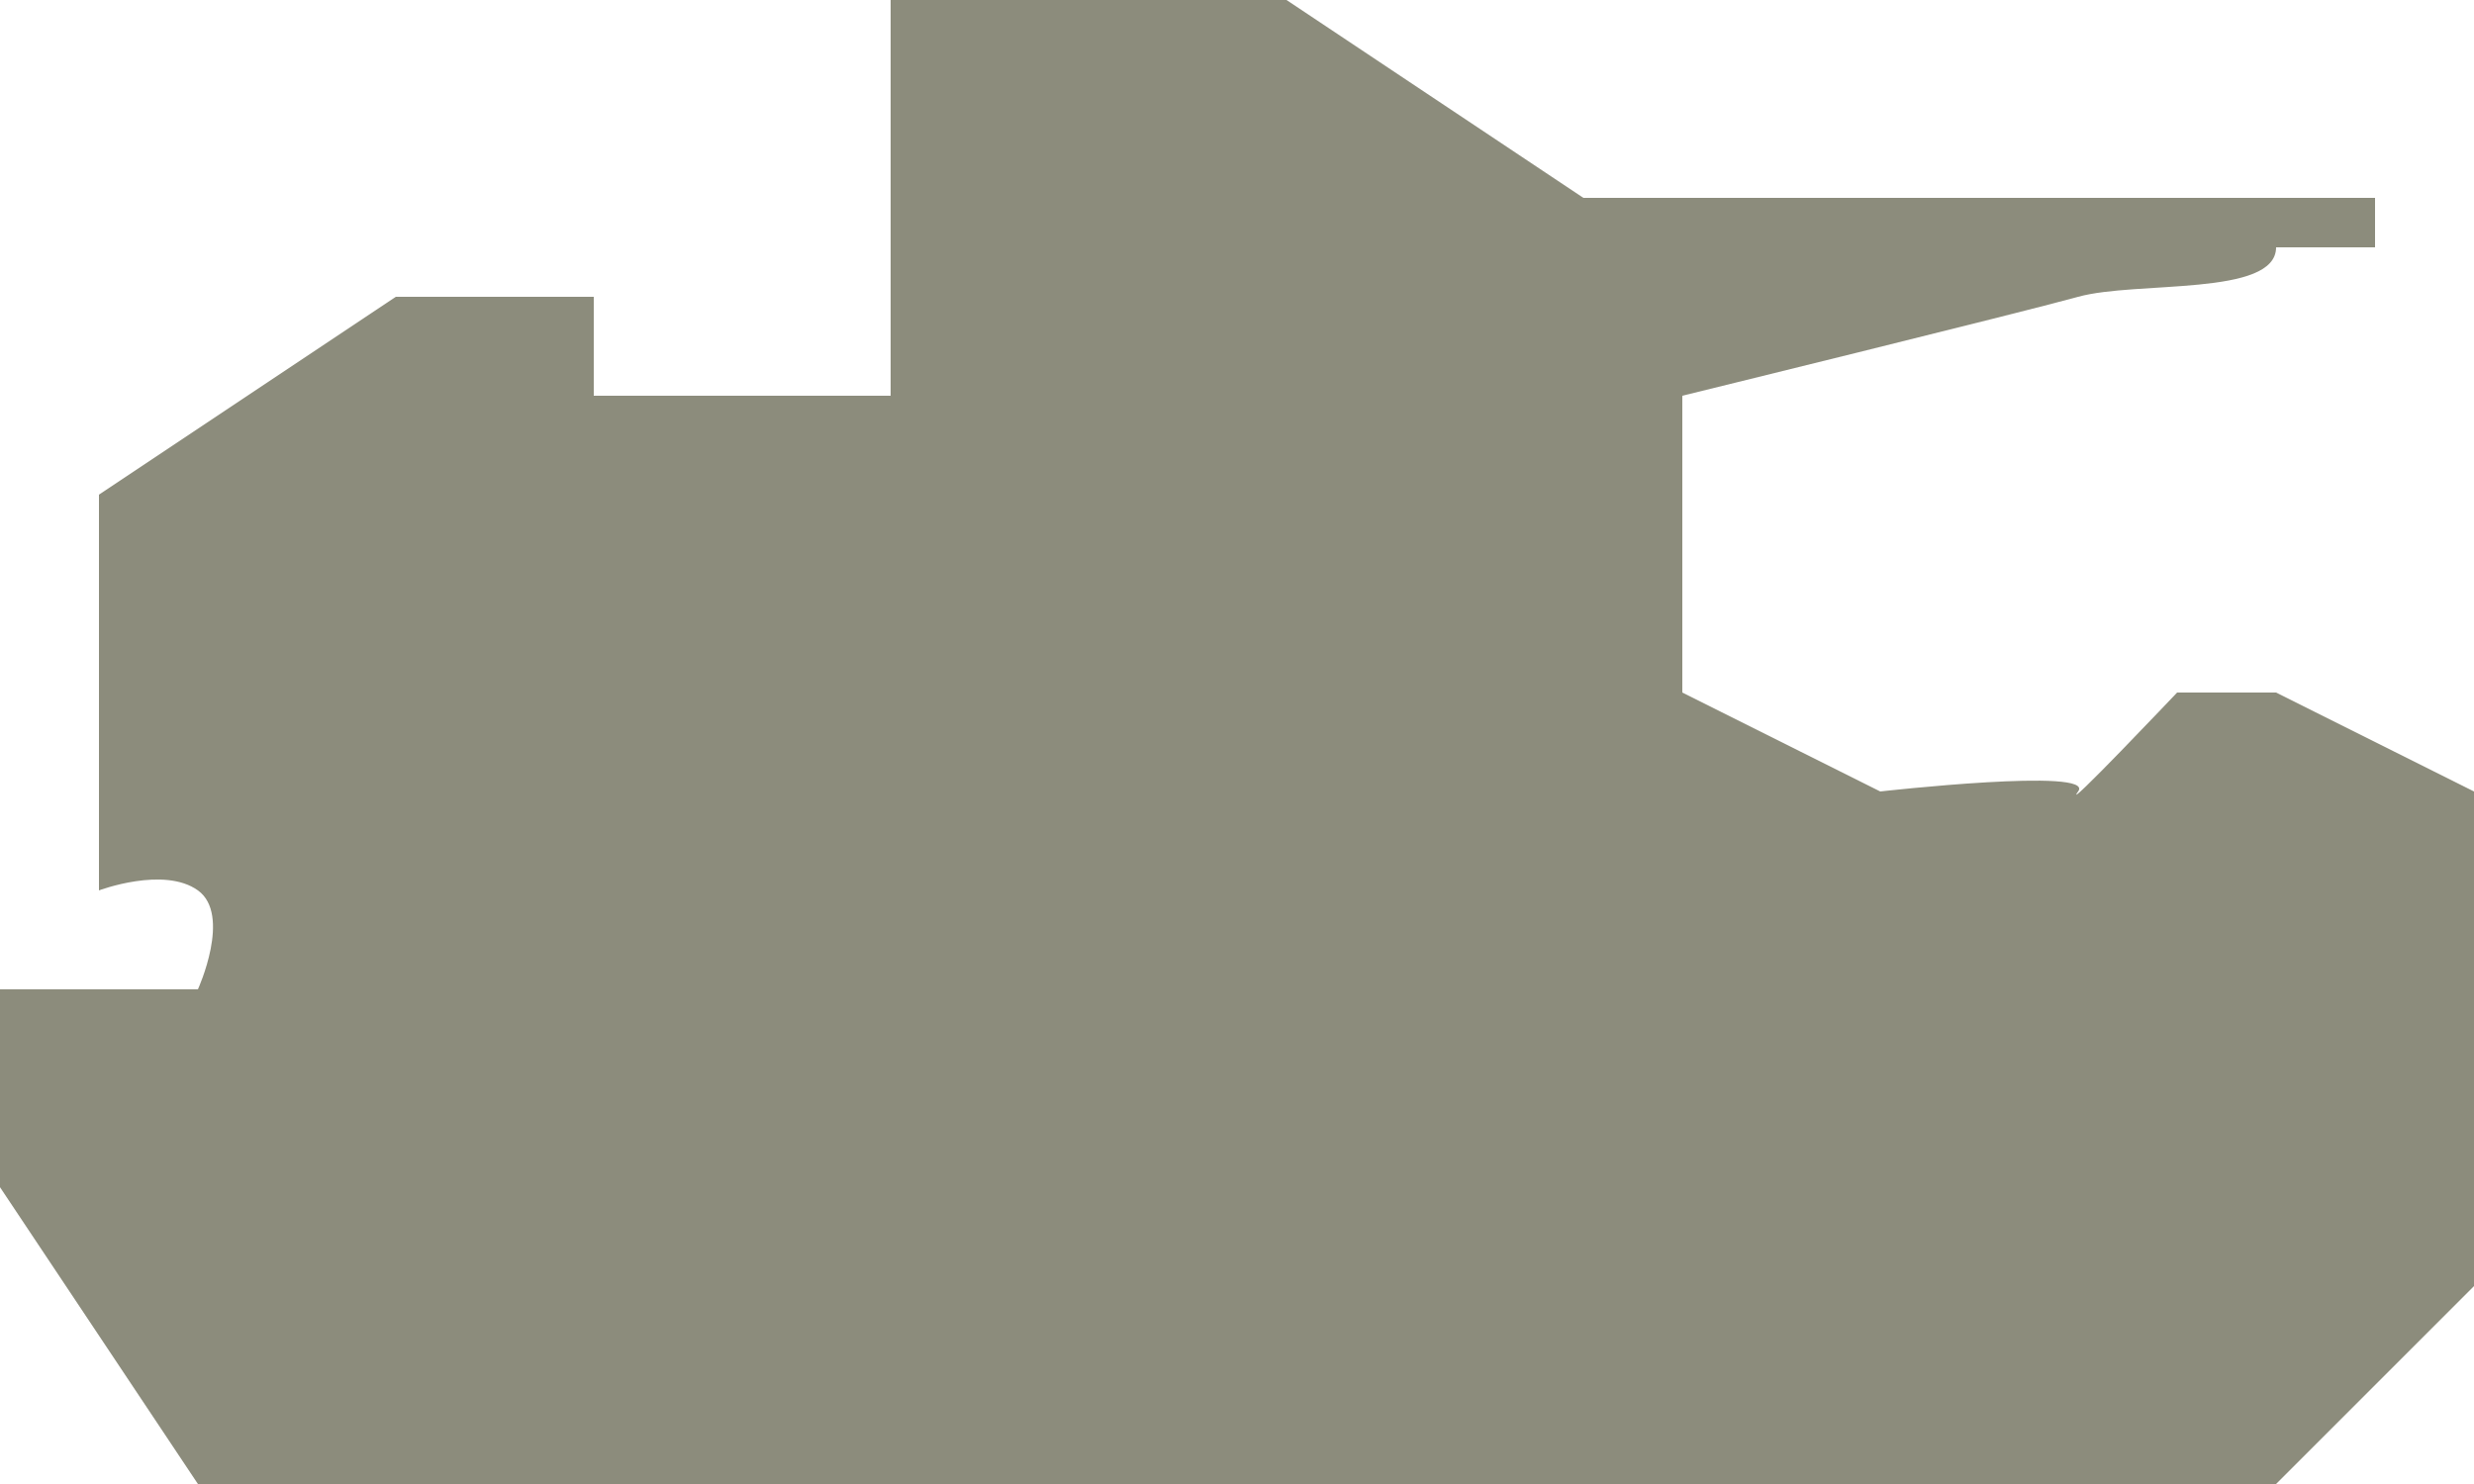 <?xml version="1.0" encoding="UTF-8" standalone="no"?>
<svg width="25px" height="15px" viewBox="0 0 25 15" version="1.1" xmlns="http://www.w3.org/2000/svg" xmlns:xlink="http://www.w3.org/1999/xlink" xmlns:sketch="http://www.bohemiancoding.com/sketch/ns">
    <!-- Generator: Sketch 3.4 (15575) - http://www.bohemiancoding.com/sketch -->
    <title>Shape</title>
    <desc>Created with Sketch.</desc>
    <defs></defs>
    <g id="Page-1" stroke="none" stroke-width="1" fill="none" fill-rule="evenodd" sketch:type="MSPage">
        <path d="M23,15 L25,13 L25,8 L23,7 L22,7 C22,7 20.818,8.246 21,8 C21.182,7.754 19,8 19,8 L17,7 L17,4 C17,4 20.411,3.163 21,3 C21.589,2.837 23,3 23,2.5 L24,2.5 L24,2 L16,2 L13,0 L9,0 L9,4 L6,4 L6,3 L4,3 L1,5 L1,9 C1,9 1.657,8.753 2,9 C2.343,9.247 2,10 2,10 L0,10 L0,12 L2,15 L3,15 L23,15 Z" id="Shape" fill="#8C8C7C" sketch:type="MSShapeGroup"></path>
    </g>
</svg>